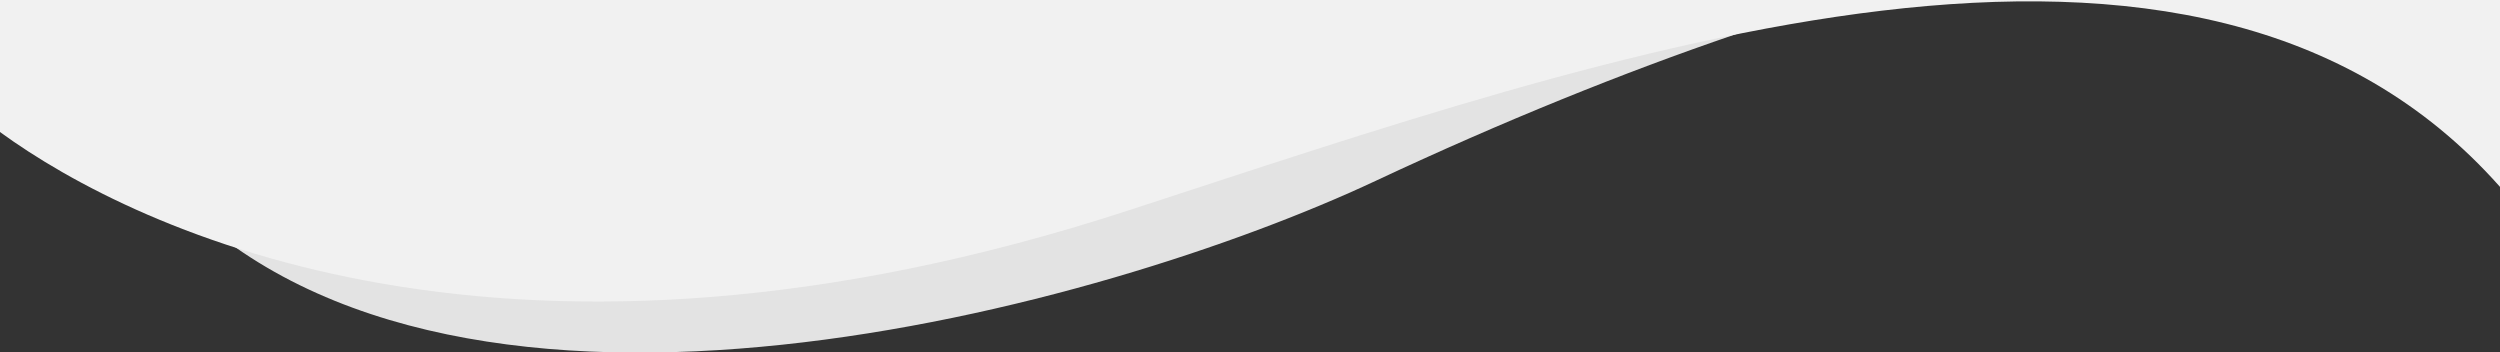 <svg width="1285" height="181" viewBox="0 0 1285 181" fill="none" xmlns="http://www.w3.org/2000/svg">
<rect x="0" y="0" width="1285" height="181" fill="#333333" stroke="none"/>
<g clip-path="url(#clip0_547_3422)">
<path d="M693 47.992C381 179.192 161.667 138.658 91 101.992C238.2 249.192 567.667 158.333 707 93C838 31.574 957.667 -8.008 1035 -20.008C955 -42.408 773.667 15.992 693 47.992Z" fill="#E3E3E3"/>
<path d="M0 -645L1285 -645V96.056C1128.71 -80.37 829.418 26.897 580.063 108.14C263.181 211.384 70.494 119.217 1.83018e-05 67.86L0 -645Z" fill="#F1F1F1"/>
</g>
<defs>
<clipPath id="clip0_547_3422">
<rect width="1285" height="181" fill="white"/>
</clipPath>
</defs>
</svg>
